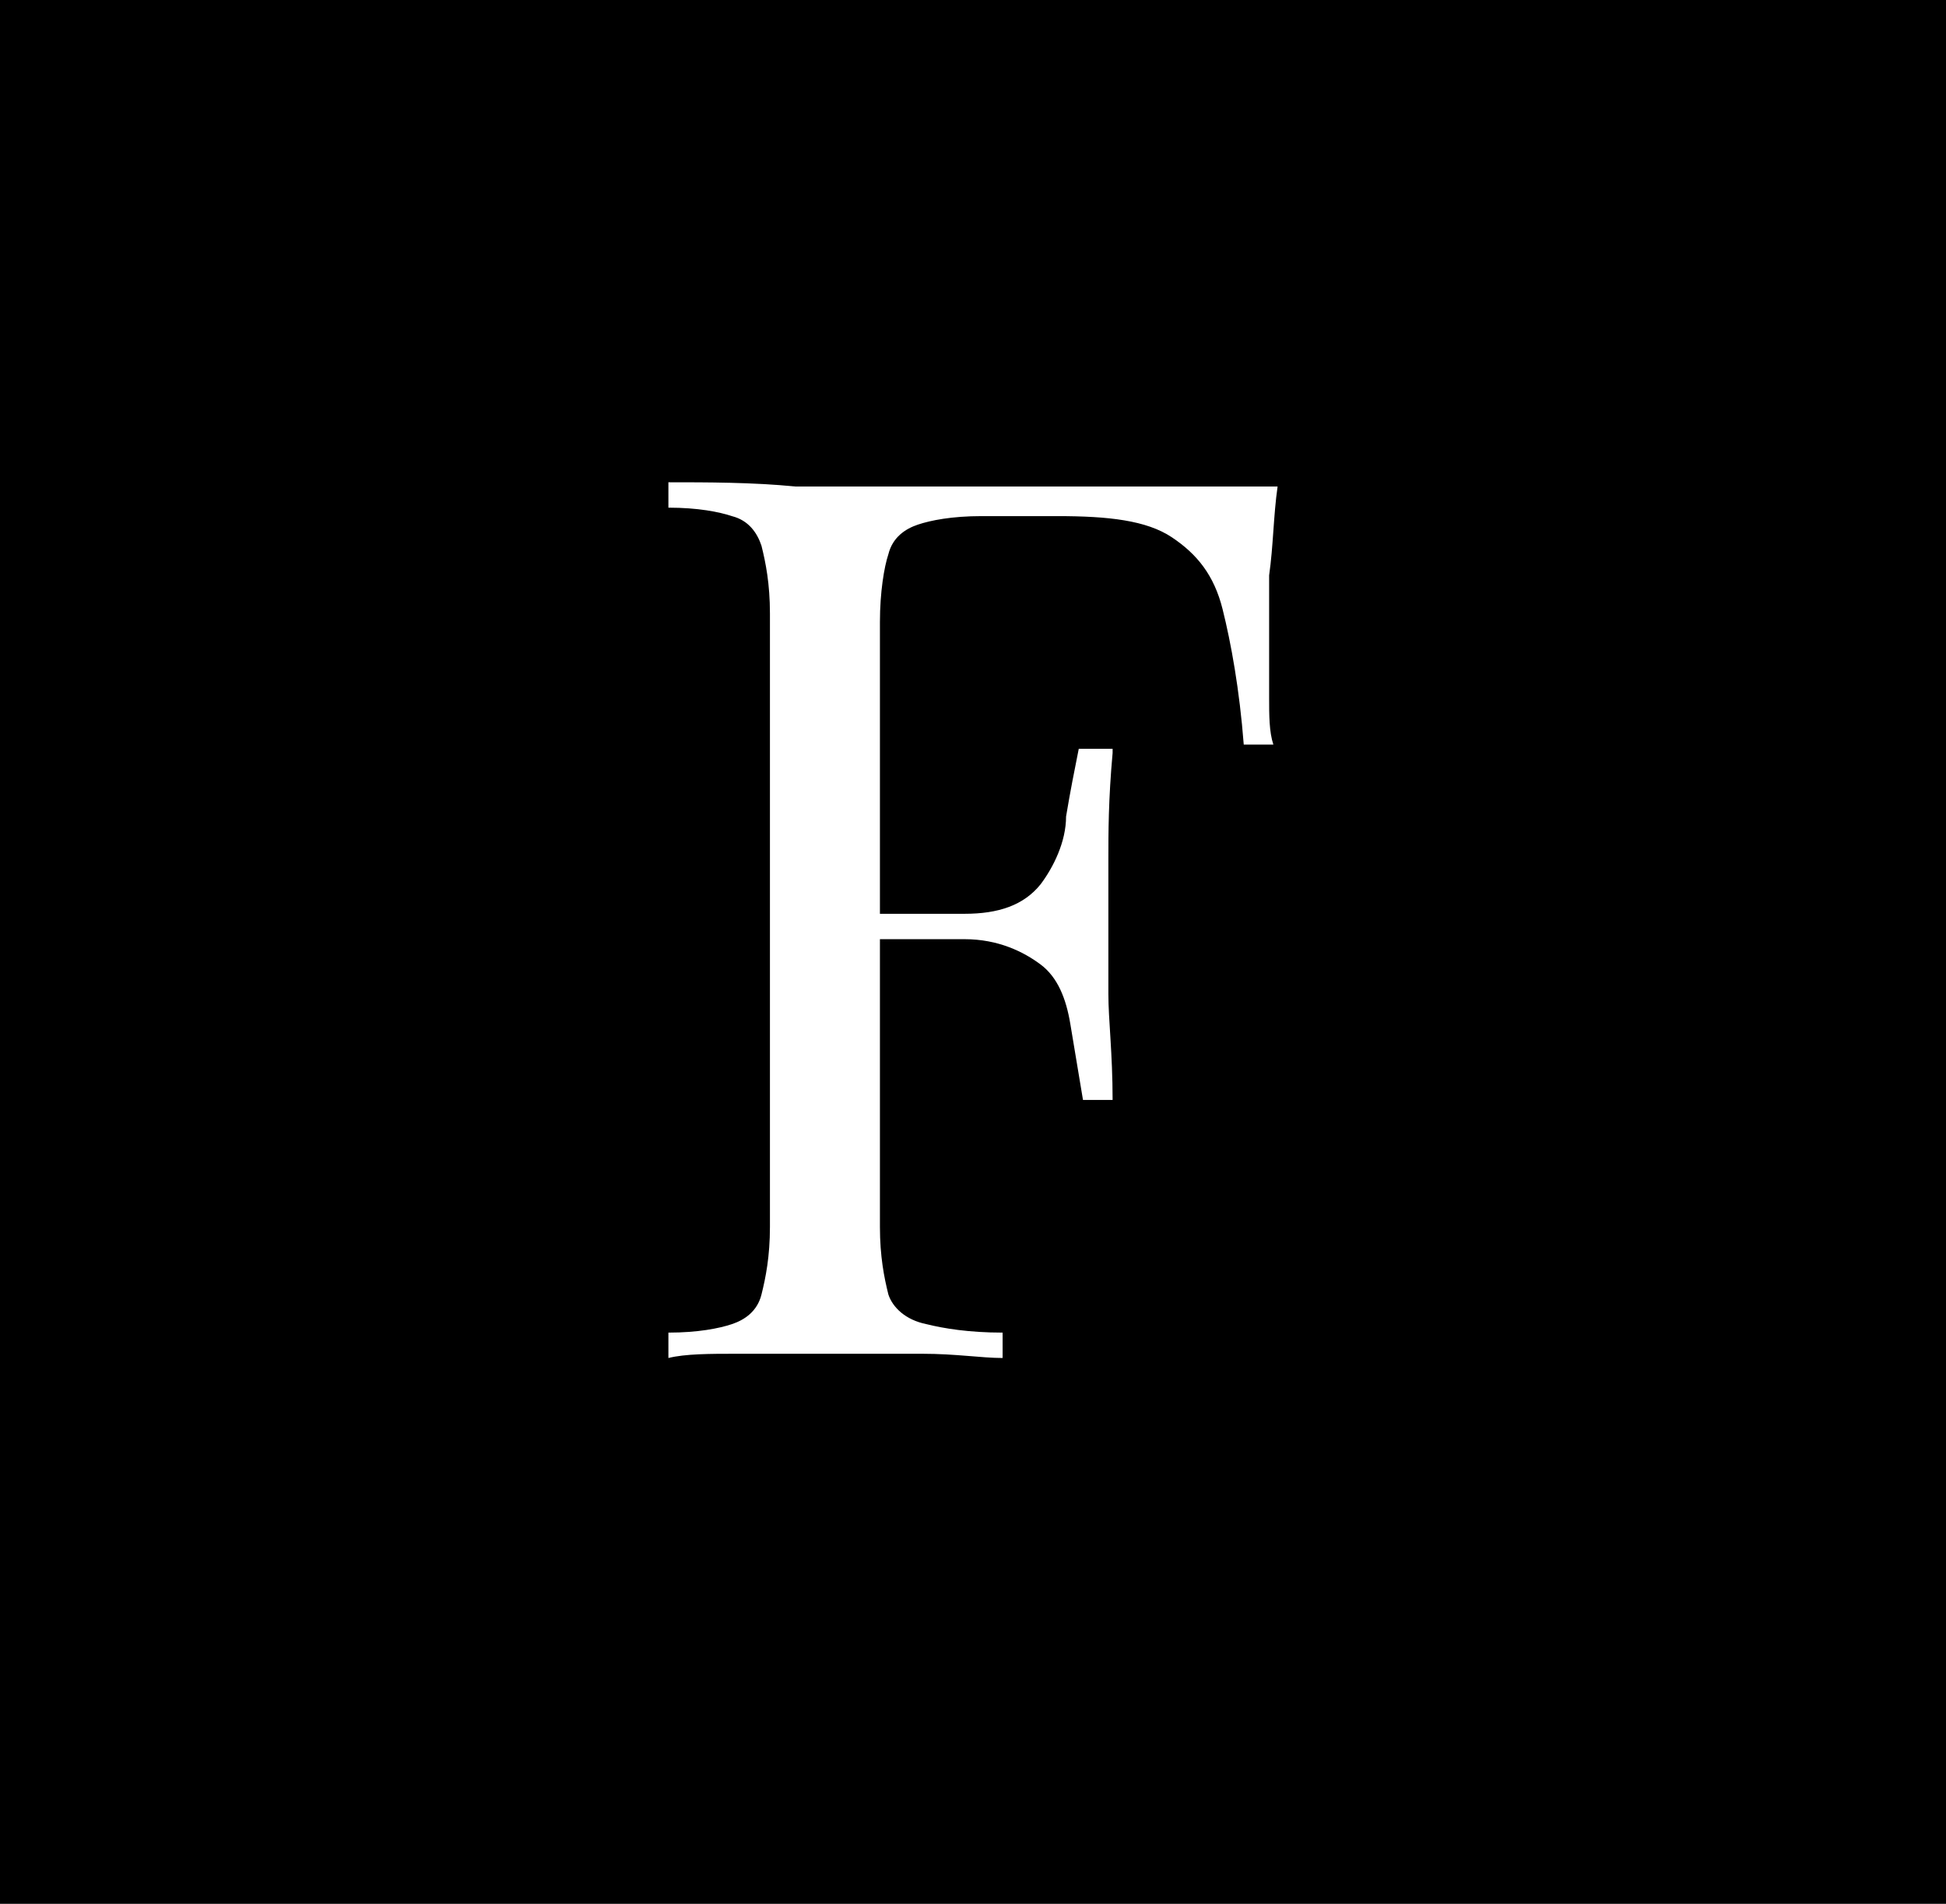 <?xml version="1.0" encoding="utf-8"?>
<!-- Generator: Adobe Illustrator 24.0.1, SVG Export Plug-In . SVG Version: 6.00 Build 0)  -->
<svg version="1.1" id="Layer_1" xmlns="http://www.w3.org/2000/svg" xmlns:xlink="http://www.w3.org/1999/xlink" x="0px" y="0px"
	 viewBox="0 0 46 45" style="enable-background:new 0 0 46 45;" xml:space="preserve">
<rect x="0" y="0" width="46" height="45" fill="#808080" stroke="none"/>
<style type="text/css">
	.st0{fill-rule:evenodd;clip-rule:evenodd;}
	.st1{fill:#FFFFFF;}
</style>
<g id="Group">
	<path id="Rectangle-5" class="st0" d="M0,0h46v18.9V45H0V0z"/>
</g>
<g>
	<path class="st1" d="M30.2,11.5c-0.1,0.7-0.1,1.4-0.2,2.1c0,0.7,0,1.2,0,1.6c0,0.5,0,0.9,0,1.3c0,0.4,0,0.8,0.1,1.1h-0.7
		c-0.1-1.3-0.3-2.4-0.5-3.2c-0.2-0.8-0.6-1.3-1.2-1.7s-1.5-0.5-2.7-0.5h-1.8c-0.7,0-1.2,0.1-1.5,0.2c-0.3,0.1-0.6,0.3-0.7,0.7
		c-0.1,0.3-0.2,0.9-0.2,1.6v14.3c0,0.7,0.1,1.2,0.2,1.6c0.1,0.3,0.4,0.6,0.9,0.7c0.4,0.1,1,0.2,1.8,0.2v0.6c-0.5,0-1.1-0.1-1.9-0.1
		c-0.8,0-1.6,0-2.3,0c-0.8,0-1.5,0-2.1,0s-1.2,0-1.6,0.1v-0.6c0.7,0,1.2-0.1,1.5-0.2c0.3-0.1,0.6-0.3,0.7-0.7s0.2-0.9,0.2-1.6V14.5
		c0-0.7-0.1-1.2-0.2-1.6c-0.1-0.3-0.3-0.6-0.7-0.7c-0.3-0.1-0.8-0.2-1.5-0.2v-0.6c0.9,0,2,0,3,0.1c1.1,0,2.1,0,3,0s1.7,0,2.3,0
		c0.9,0,1.9,0,3,0S29.3,11.5,30.2,11.5z M25.7,21.6v0.6H20v-0.6H25.7z M26.3,17.8c-0.1,1.1-0.1,1.9-0.1,2.5s0,1.1,0,1.6
		c0,0.5,0,1,0,1.6c0,0.6,0.1,1.4,0.1,2.5h-0.7c-0.1-0.6-0.2-1.2-0.3-1.8c-0.1-0.6-0.3-1.1-0.7-1.4s-1-0.6-1.8-0.6v-0.6
		c0.8,0,1.4-0.2,1.8-0.7c0.3-0.4,0.6-1,0.6-1.6c0.1-0.6,0.2-1.1,0.3-1.6H26.3z"/>
</g>
</svg>
